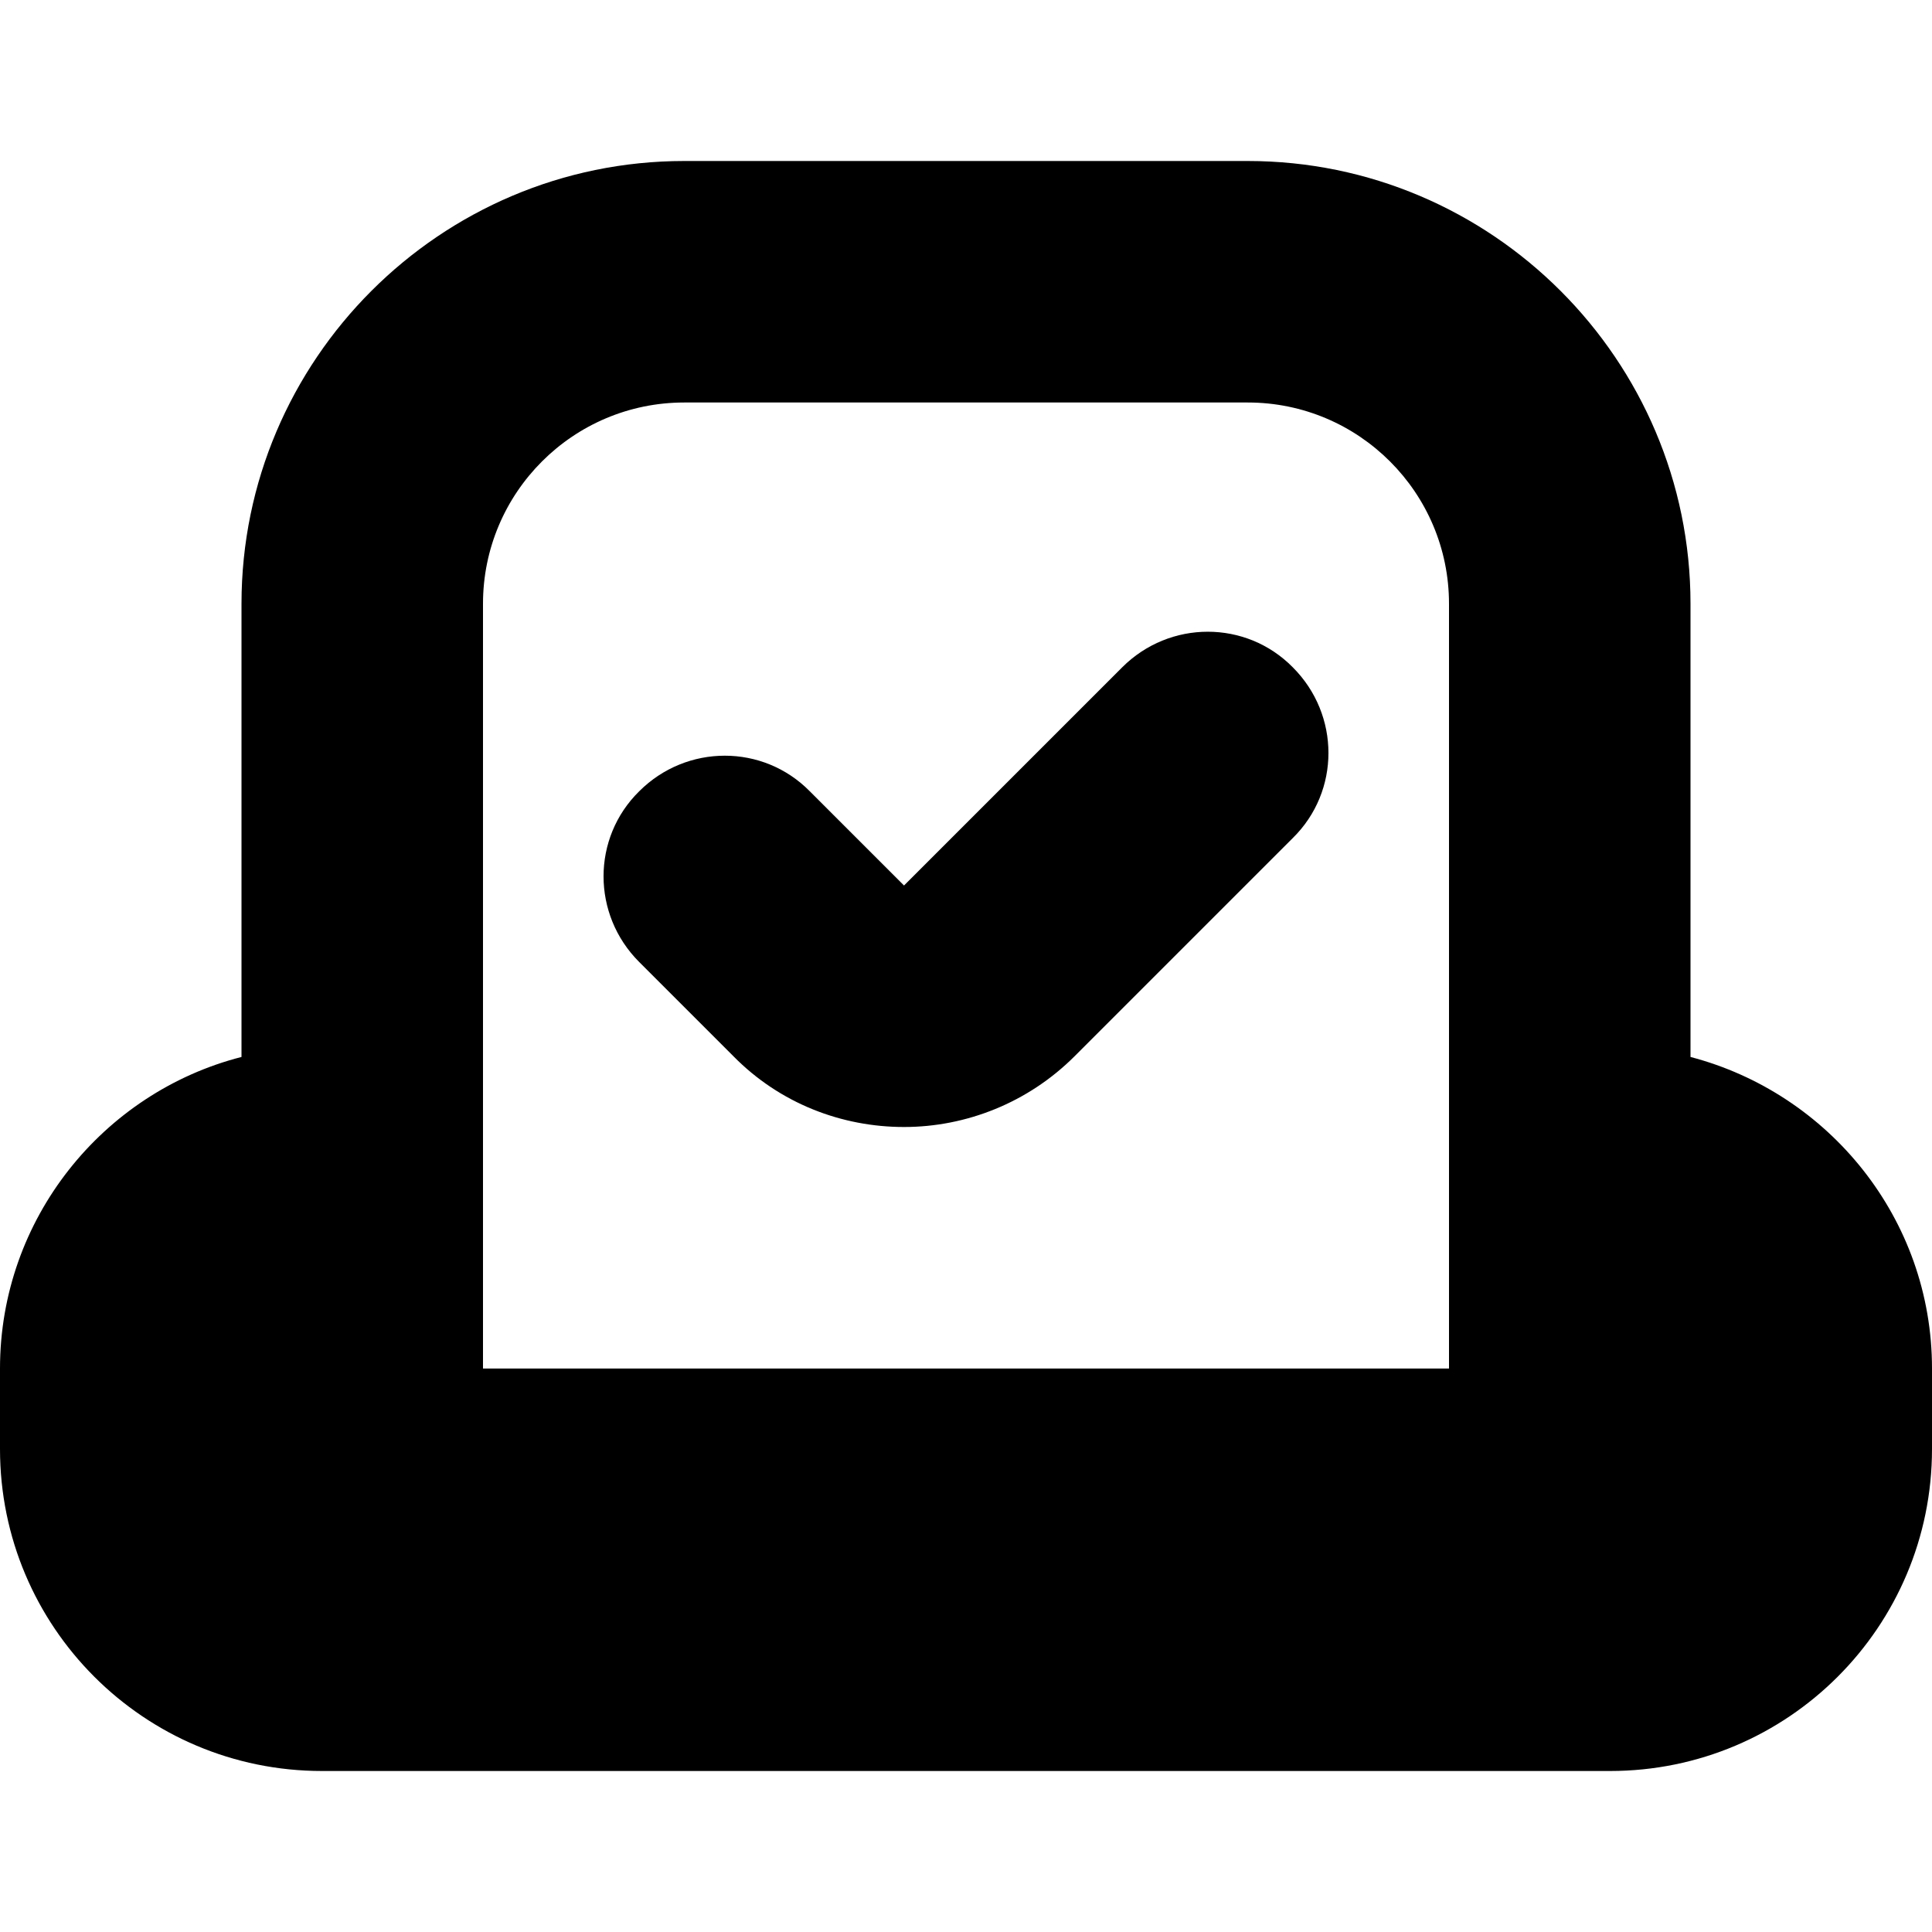 <?xml version="1.0" encoding="UTF-8"?>
<svg xmlns="http://www.w3.org/2000/svg" id="Layer_1" data-name="Layer 1" viewBox="0 0 24 24" width="512" height="512"><path d="M7.94,11.95c-.59-.59-.59-1.54,0-2.12,.59-.59,1.54-.59,2.12,0l1.17,1.17,2.71-2.71c.59-.59,1.54-.59,2.12,0,.59,.59,.59,1.54,0,2.12l-2.71,2.71c-.58,.58-1.35,.88-2.12,.88s-1.54-.29-2.12-.88l-1.17-1.17Zm16.06,5.05v1c0,2.21-1.79,4-4,4H4c-2.21,0-4-1.79-4-4v-1c0-1.86,1.28-3.43,3-3.87V7.5c0-3.03,2.47-5.5,5.5-5.5h7c3.03,0,5.5,2.47,5.5,5.5v5.63c1.72,.45,3,2.01,3,3.87Zm-18,0h12V7.5c0-1.38-1.12-2.5-2.5-2.5h-7c-1.38,0-2.5,1.12-2.5,2.5v9.5Z"/></svg>
